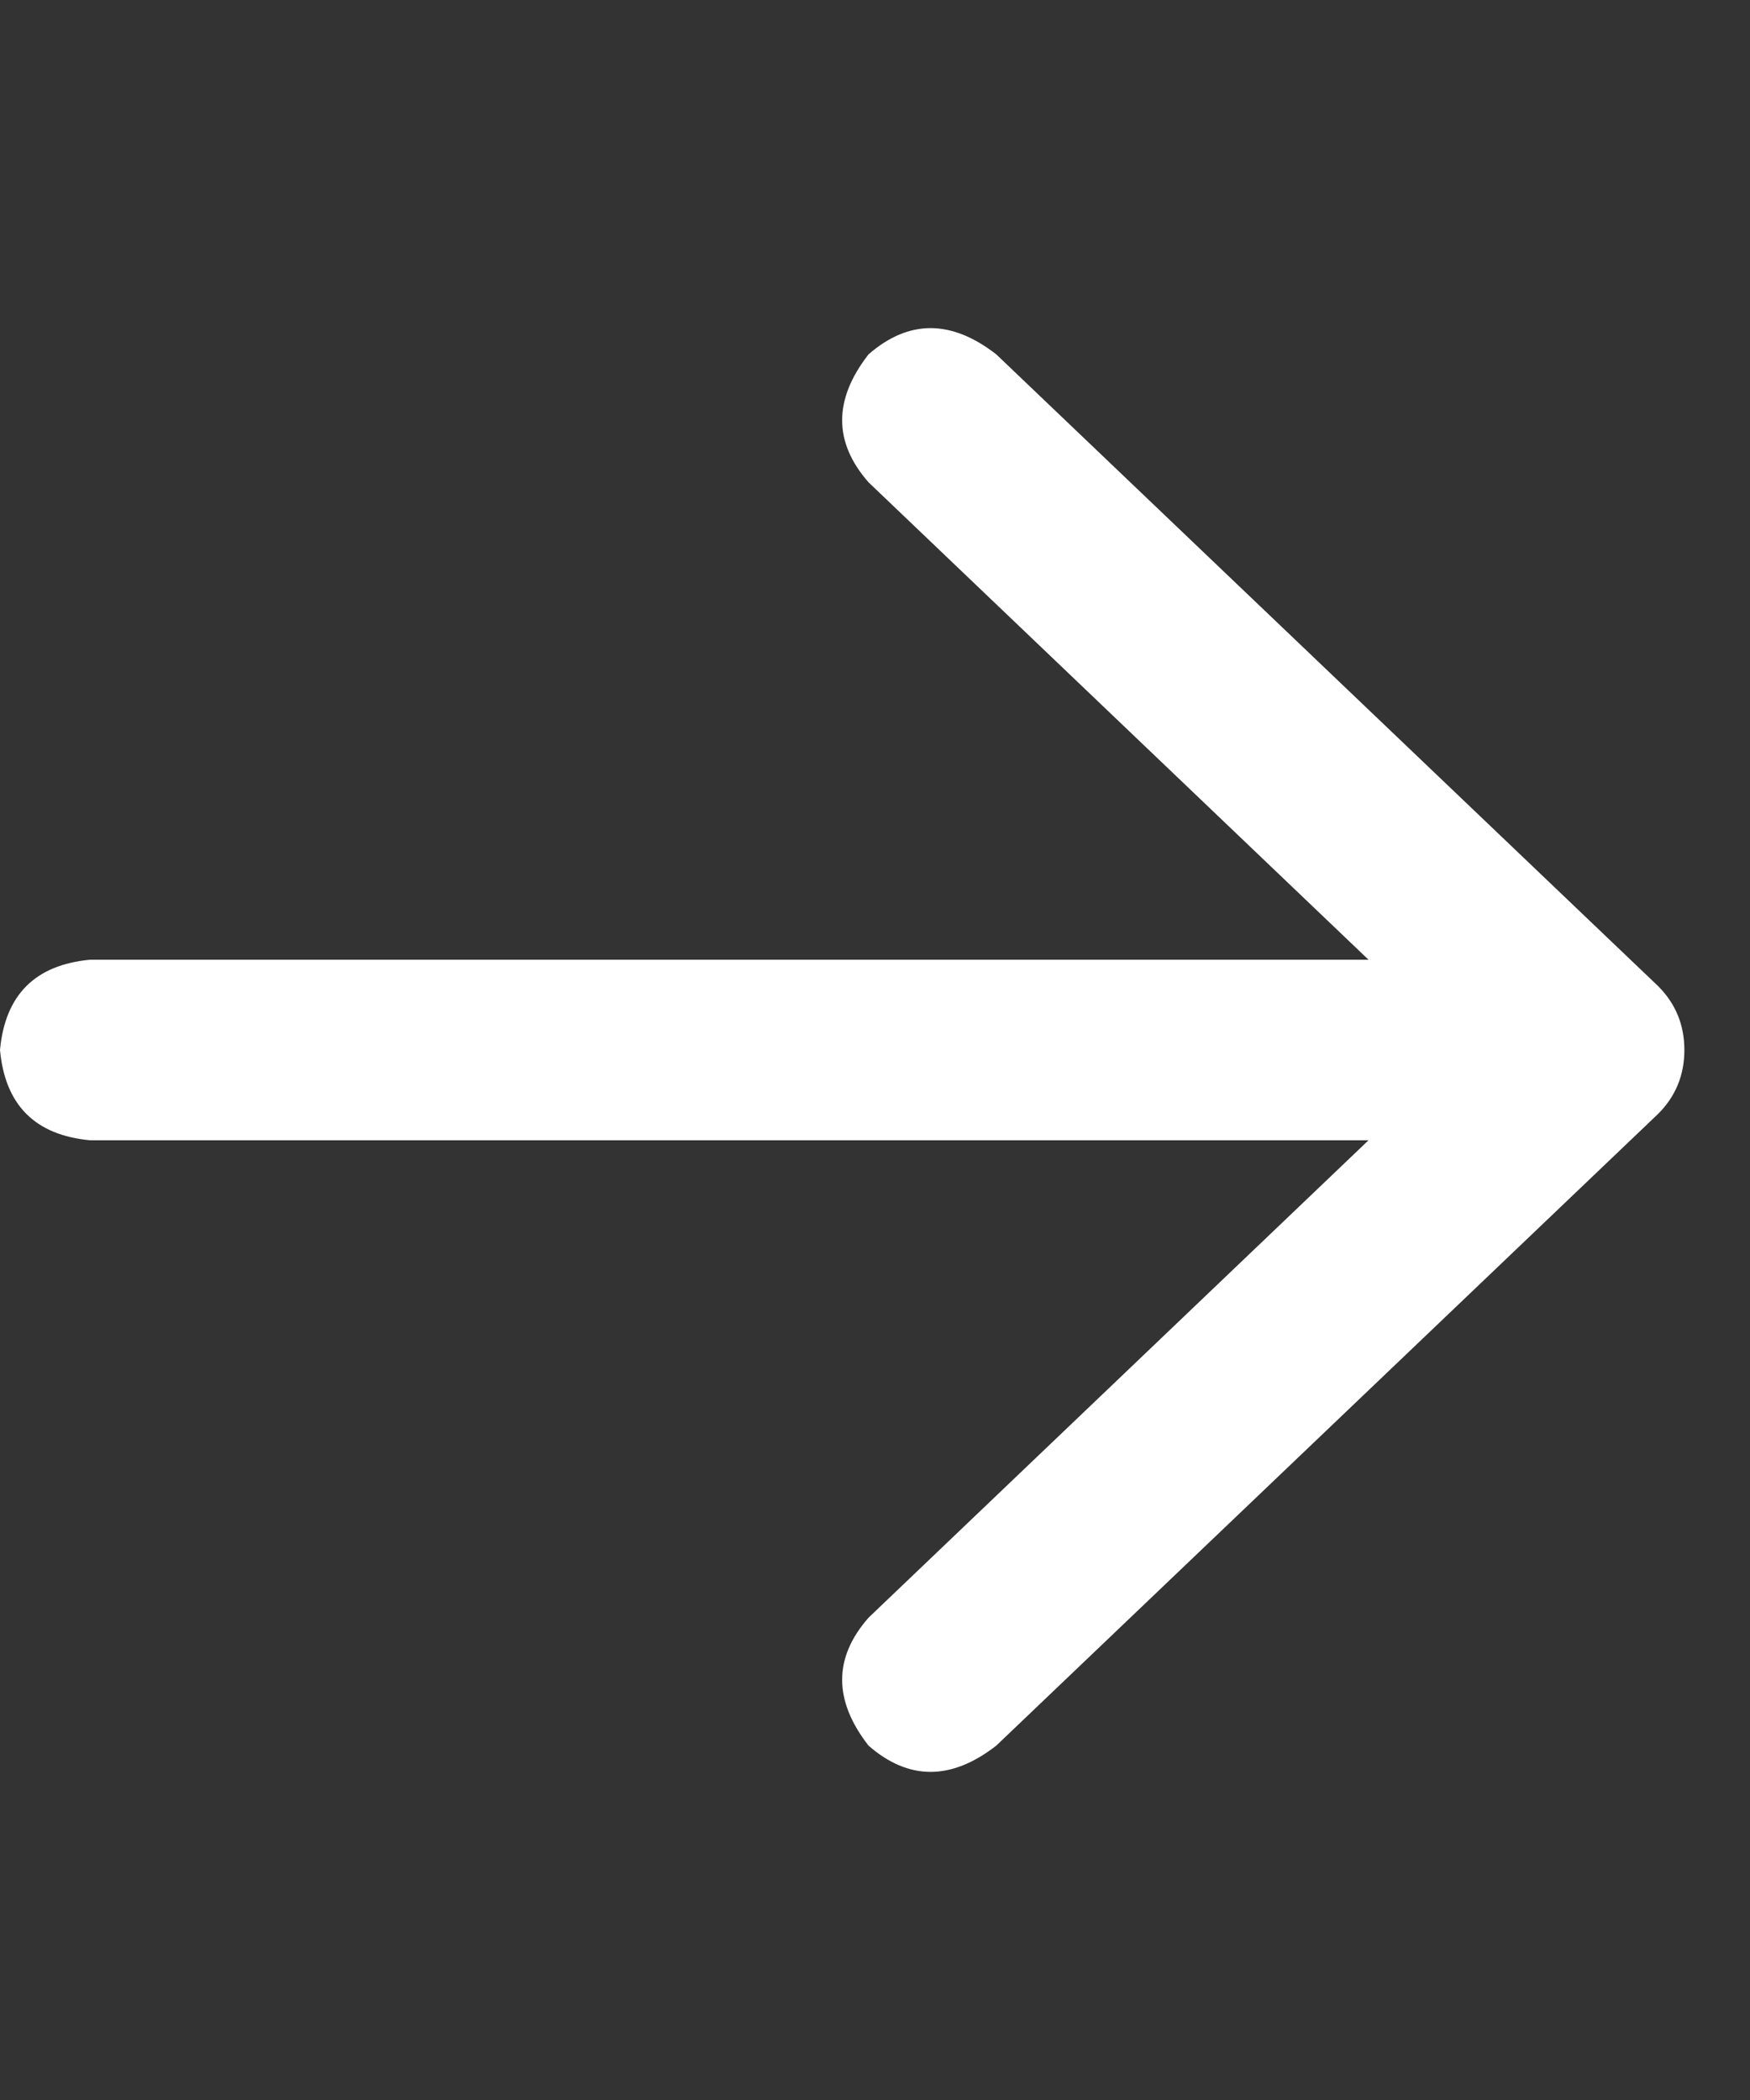<svg width="10" height="12" viewBox="0 0 10 12" fill="none" xmlns="http://www.w3.org/2000/svg">
<rect x="0" y="0" width="10" height="12" fill="#333333" stroke="none"/>
<path d="M5.693 2.025L9.475 5.635C9.575 5.735 9.625 5.857 9.625 6C9.625 6.143 9.575 6.265 9.475 6.365L5.693 9.975C5.436 10.175 5.192 10.175 4.963 9.975C4.762 9.717 4.762 9.473 4.963 9.244L7.82 6.516H0.516C0.201 6.487 0.029 6.315 0 6C0.029 5.685 0.201 5.513 0.516 5.484H7.82L4.963 2.756C4.762 2.527 4.762 2.283 4.963 2.025C5.192 1.825 5.436 1.825 5.693 2.025Z" fill="white"/>
</svg>
